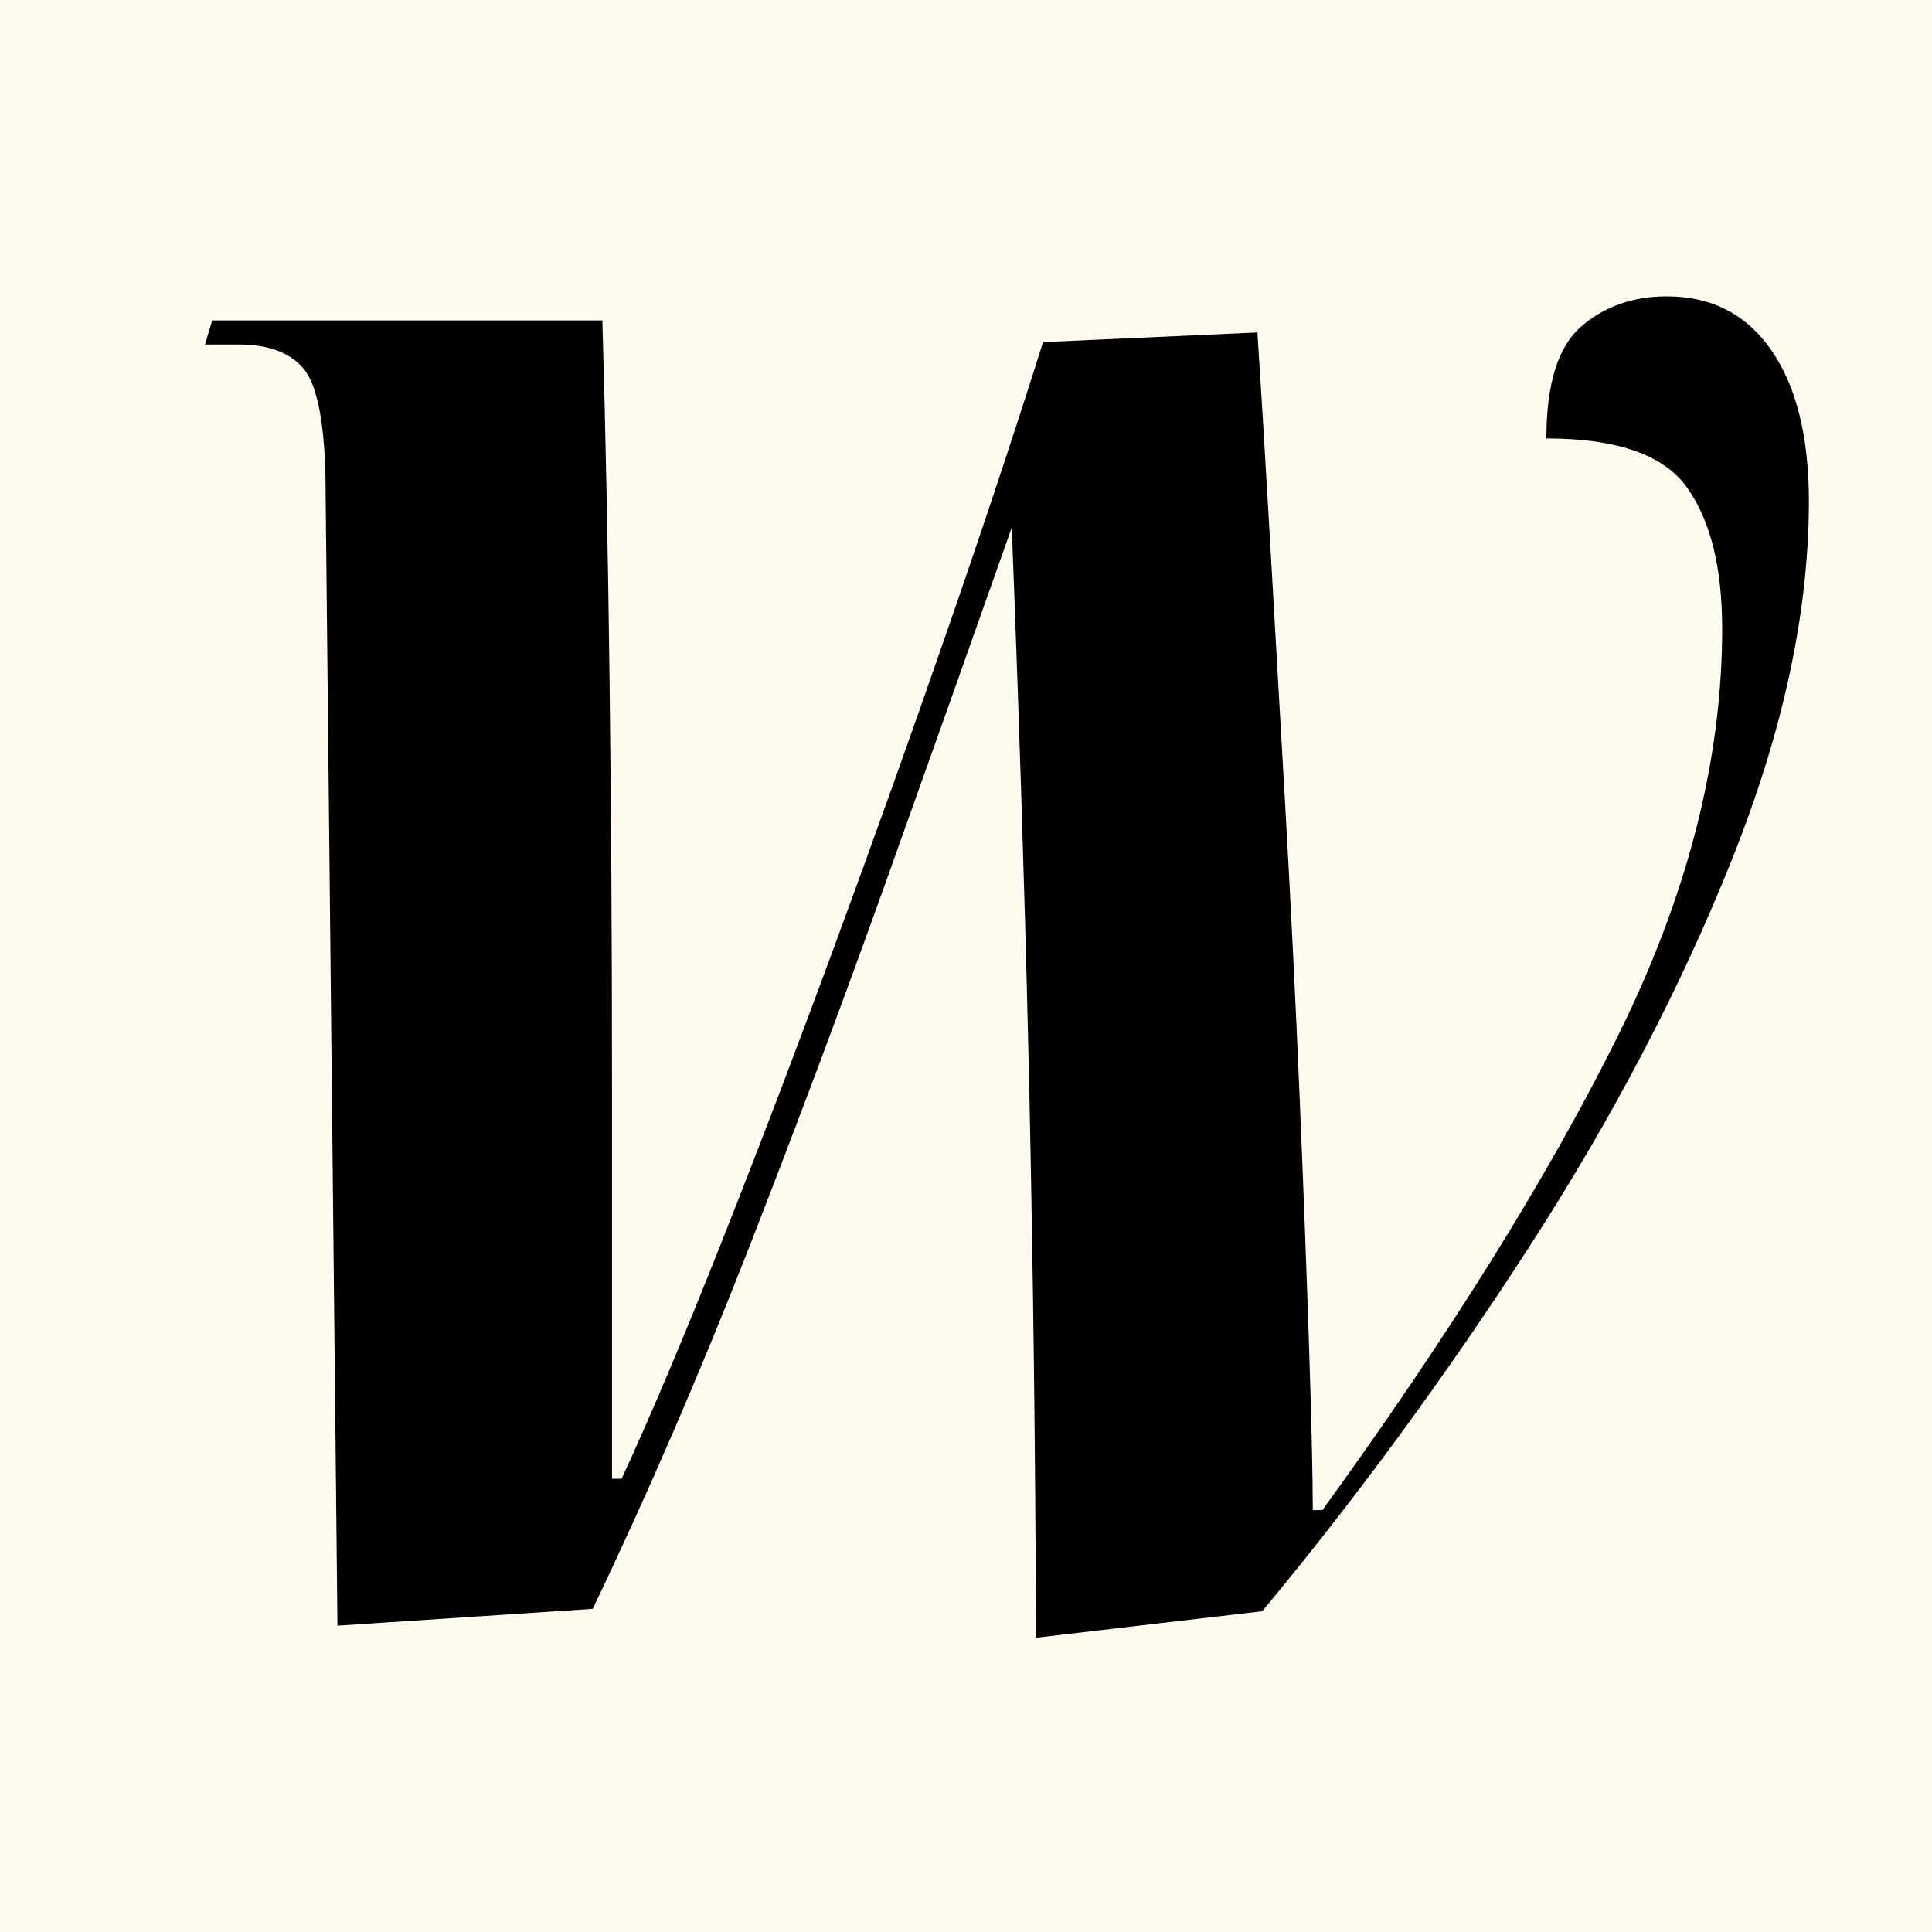 <svg xmlns="http://www.w3.org/2000/svg" xmlns:xlink="http://www.w3.org/1999/xlink" width="1920" zoomAndPan="magnify" viewBox="0 0 1440 1440" height="1920" preserveAspectRatio="xMidYMid meet" version="1.0"><defs><g/></defs><rect x="-144" width="1728" fill="#ffffff" y="-144" height="1728" fill-opacity="1"/><rect x="-144" width="1728" fill="#fffaee" y="-144" height="1728" fill-opacity="1"/><g fill="#000000" fill-opacity="1"><g transform="translate(72.018, 1200.931)"><g><path d="M 700.031 19.75 C 700.031 -24.531 699.727 -76.586 699.125 -136.422 C 698.531 -196.254 697.633 -258.773 696.438 -323.984 C 695.238 -389.203 693.742 -453.223 691.953 -516.047 C 690.16 -578.867 688.363 -635.707 686.562 -686.562 C 684.77 -737.426 683.273 -777.816 682.078 -807.734 C 653.359 -726.359 622.547 -639.598 589.641 -547.453 C 556.734 -455.316 522.031 -362.578 485.531 -269.234 C 449.031 -175.898 410.441 -86.754 369.766 -1.797 L 179.5 10.766 L 170.516 -849.016 C 169.316 -889.703 163.633 -915.727 153.469 -927.094 C 143.301 -938.457 127.445 -944.141 105.906 -944.141 L 80.766 -944.141 L 86.156 -962.094 L 376.938 -962.094 C 379.332 -880.719 381.129 -790.969 382.328 -692.844 C 383.523 -594.727 384.125 -494.812 384.125 -393.094 C 384.125 -291.383 384.125 -193.258 384.125 -98.719 L 391.297 -98.719 C 412.836 -145.383 437.367 -203.422 464.891 -272.828 C 492.41 -342.234 520.828 -416.723 550.141 -496.297 C 579.461 -575.879 607.586 -654.562 634.516 -732.344 C 661.441 -810.125 685.078 -881.32 705.422 -945.938 L 865.172 -953.125 C 867.555 -917.219 870.547 -868.148 874.141 -805.922 C 877.734 -743.703 881.625 -675.797 885.812 -602.203 C 890 -528.609 893.586 -456.211 896.578 -385.016 C 899.566 -313.816 901.957 -250.395 903.75 -194.75 C 905.551 -139.102 906.453 -99.316 906.453 -75.391 L 913.625 -75.391 C 1008.164 -205.816 1081.461 -323.383 1133.516 -428.094 C 1185.566 -532.801 1211.594 -634.219 1211.594 -732.344 C 1211.594 -777.812 1202.914 -812.812 1185.562 -837.344 C 1168.219 -861.875 1133.219 -874.141 1080.562 -874.141 C 1080.562 -914.828 1089.234 -942.648 1106.578 -957.609 C 1123.93 -972.566 1145.176 -980.047 1170.312 -980.047 C 1203.812 -980.047 1229.836 -966.582 1248.391 -939.656 C 1266.941 -912.727 1276.219 -875.332 1276.219 -827.469 C 1276.219 -744.906 1257.066 -655.754 1218.766 -560.016 C 1180.473 -464.285 1130.211 -368.254 1067.984 -271.922 C 1005.766 -175.598 939.352 -84.957 868.75 0 Z M 700.031 19.75 "/></g></g></g></svg>